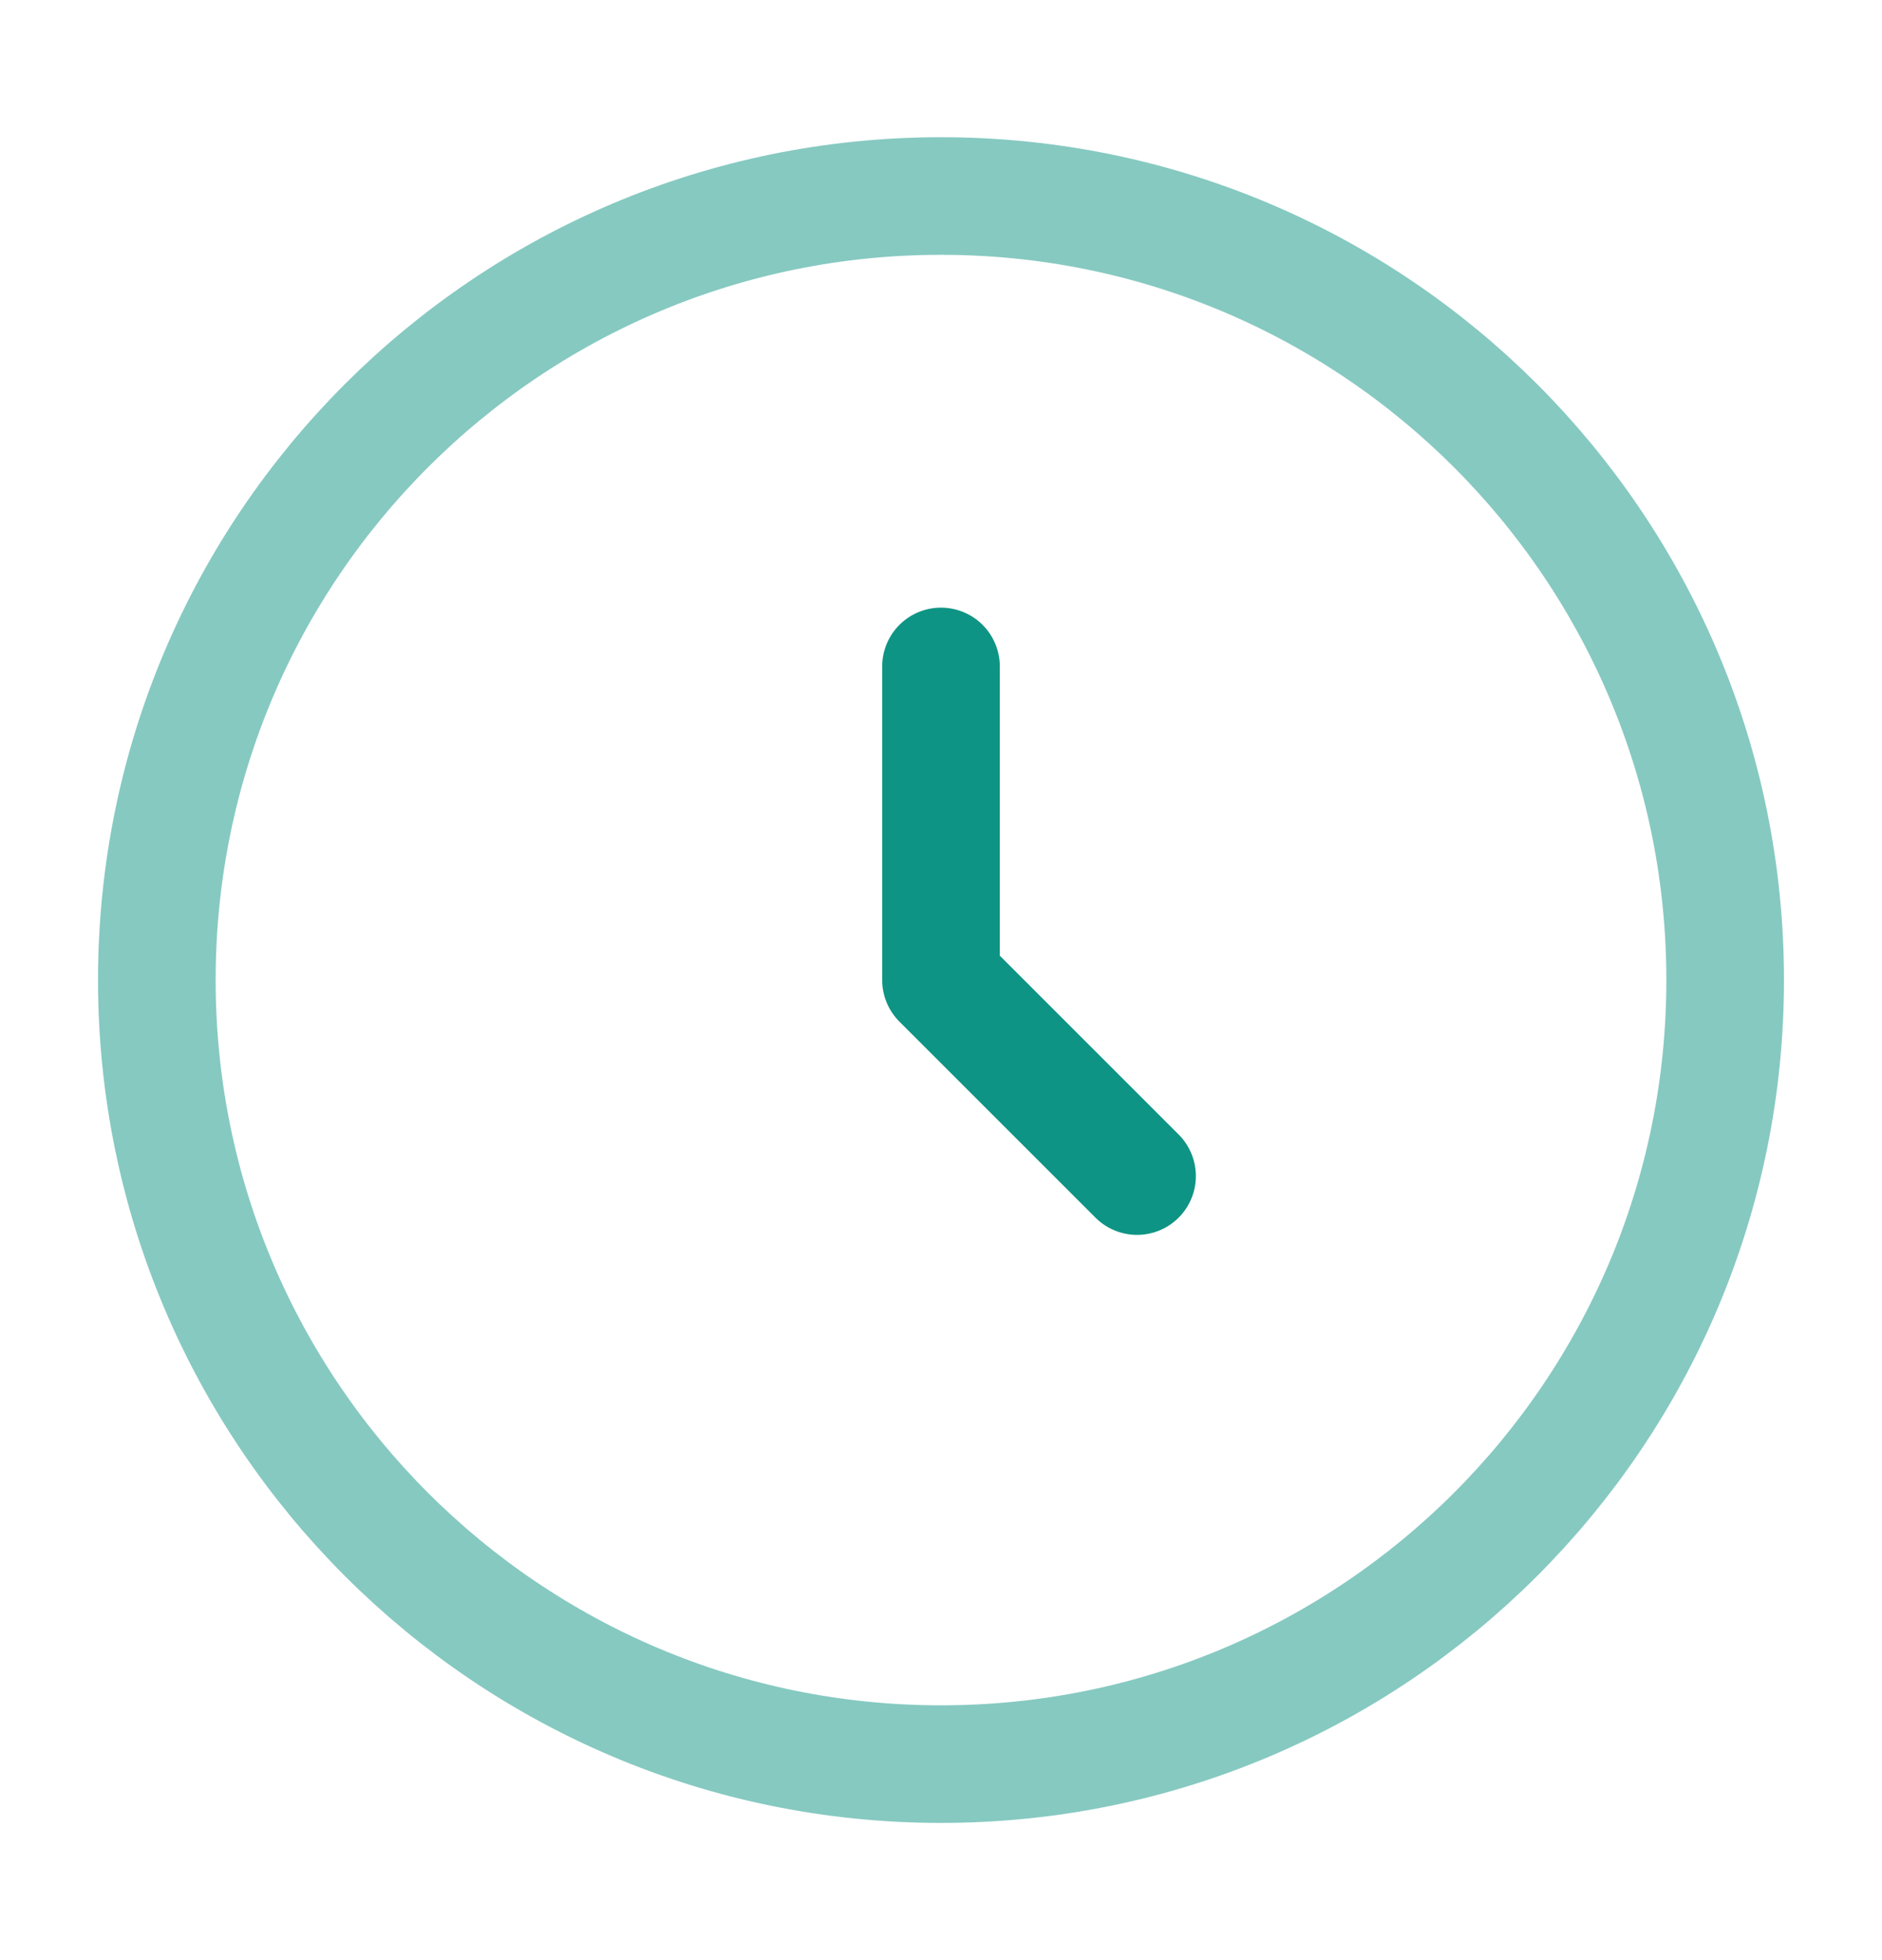<svg width="24" height="25" viewBox="0 0 24 25" fill="none" xmlns="http://www.w3.org/2000/svg">
<path opacity="0.5" d="M12 22.5C17.523 22.5 22 18.023 22 12.5C22 6.977 17.523 2.5 12 2.5C6.477 2.5 2 6.977 2 12.5C2 18.023 6.477 22.5 12 22.5Z" stroke="#0E9484" stroke-width="1.5"/>
<path d="M12 8.5V12.5L14.5 15" stroke="#0E9484" stroke-width="1.5" stroke-linecap="round" stroke-linejoin="round"/>
</svg>
